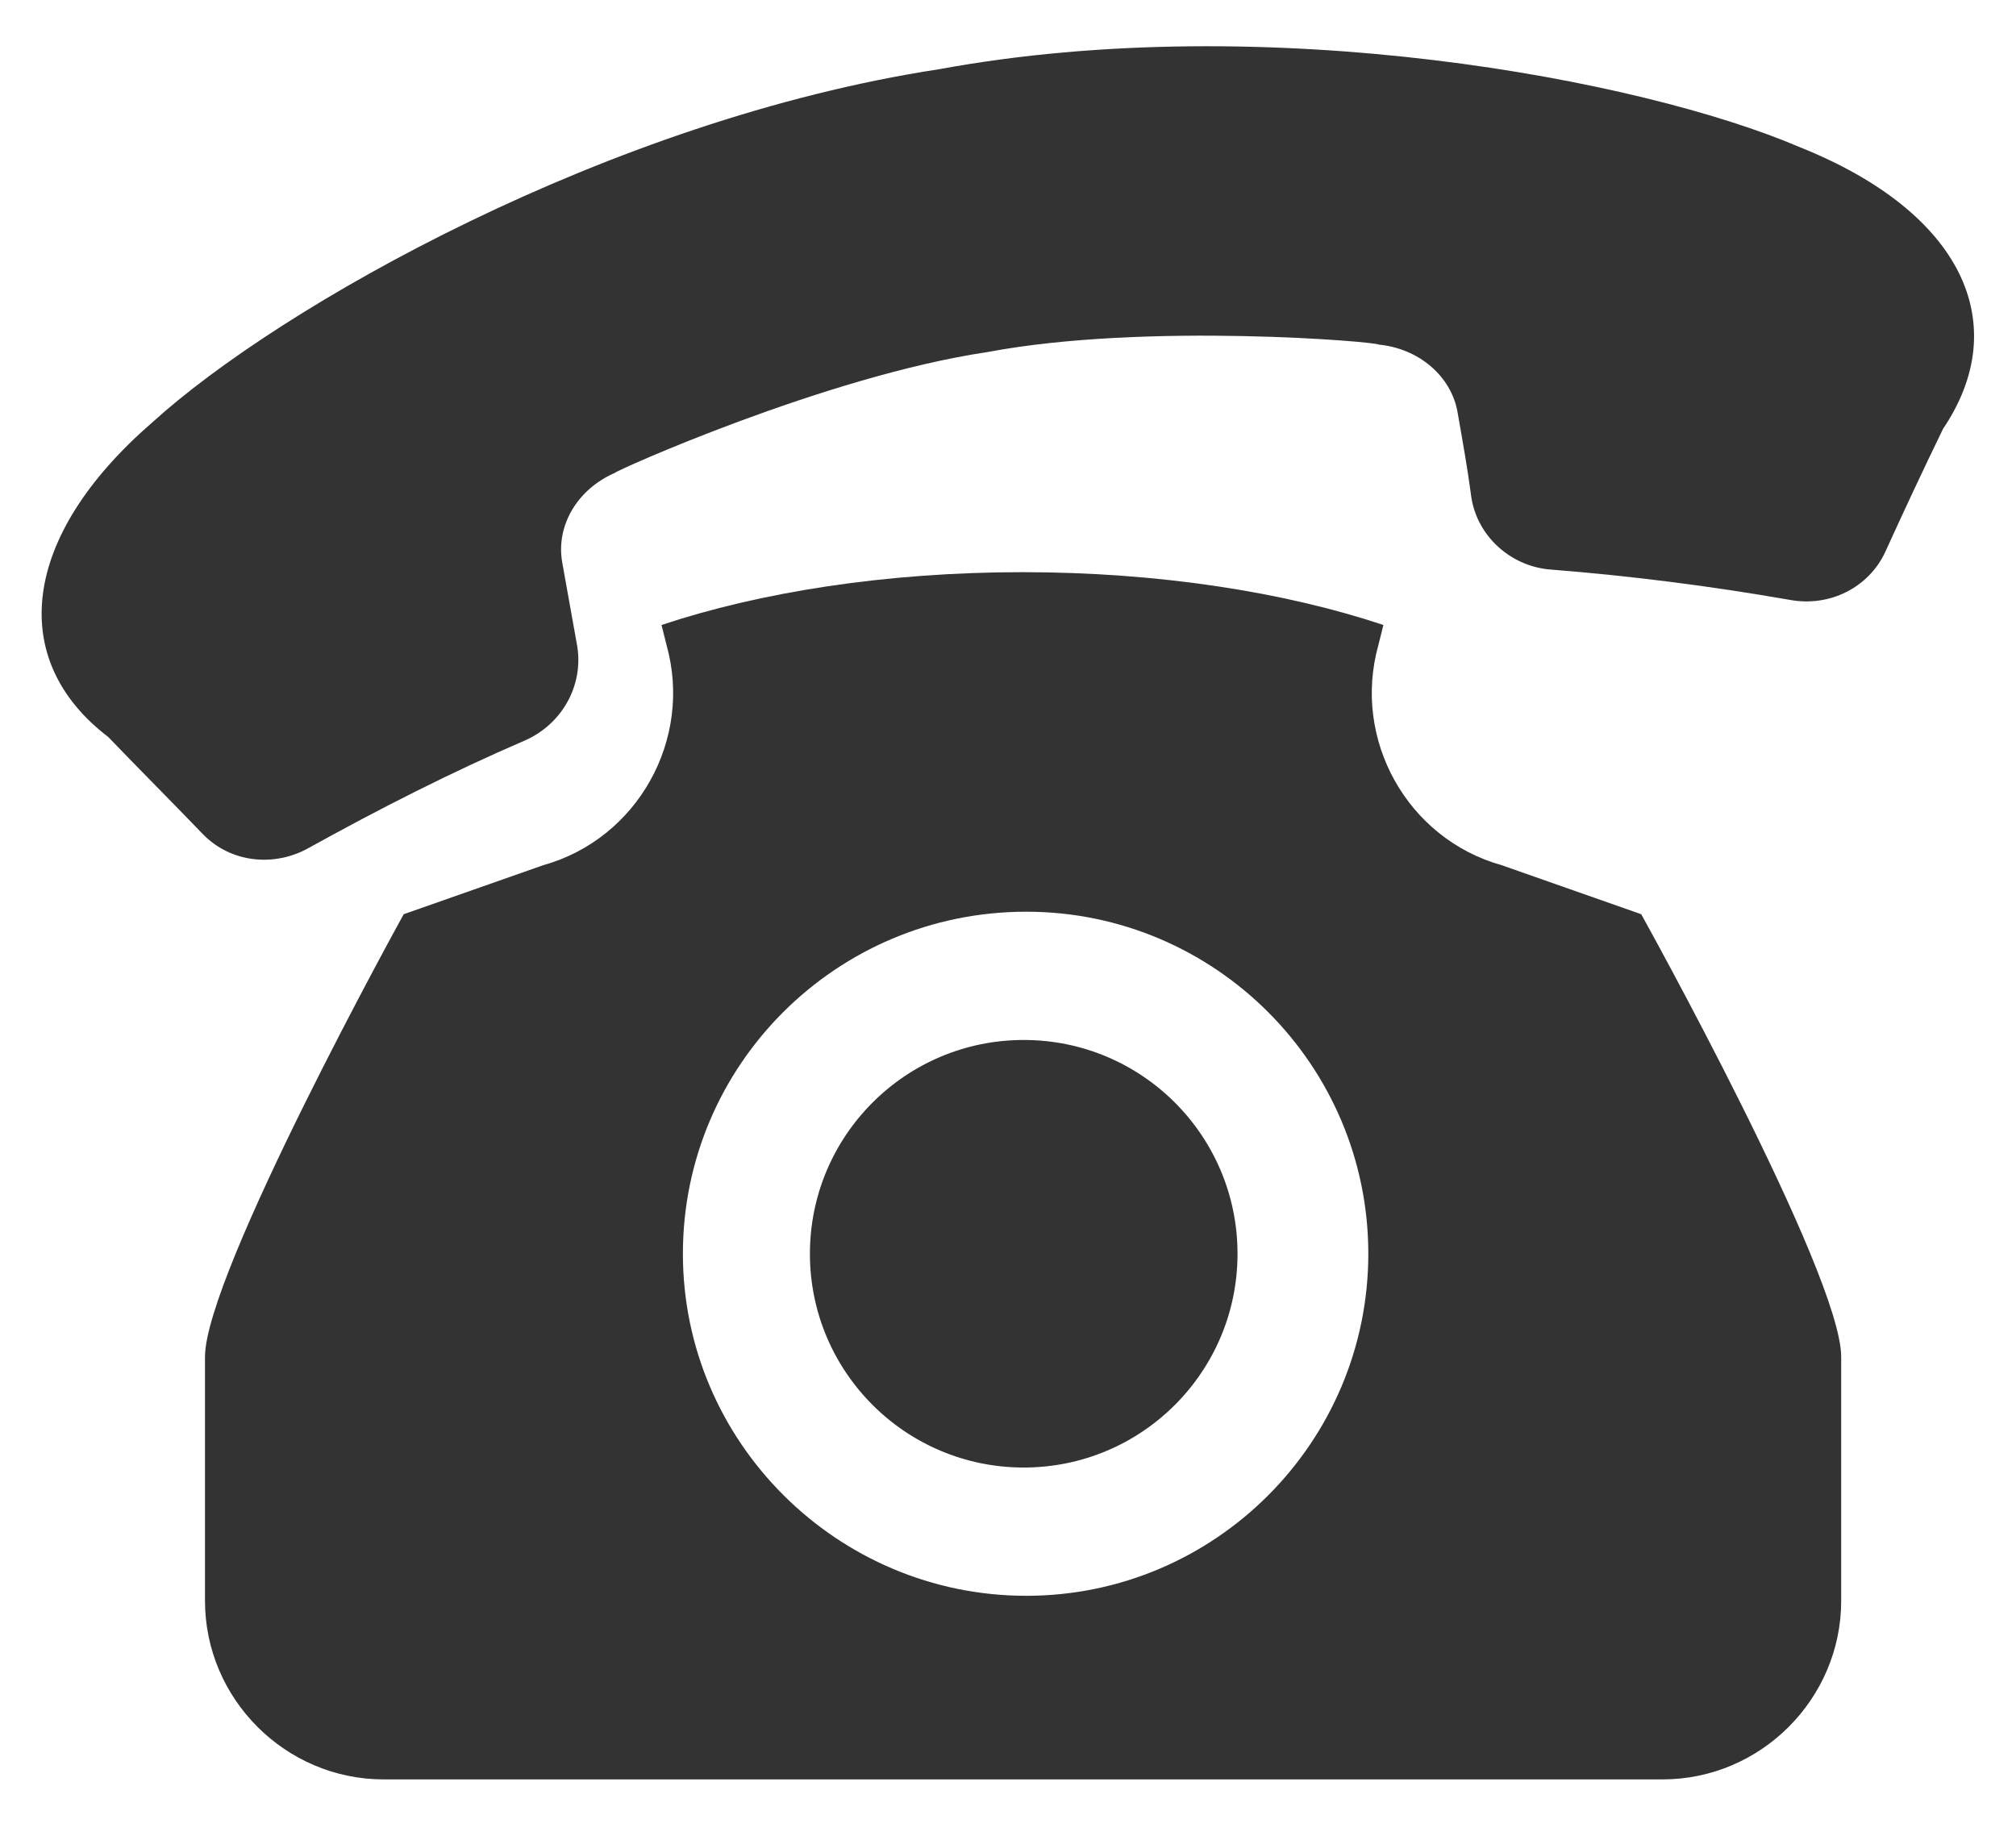 <?xml version="1.0" encoding="utf-8"?>
<!-- Generator: Adobe Illustrator 21.1.0, SVG Export Plug-In . SVG Version: 6.00 Build 0)  -->
<svg version="1.1" id="レイヤー_1" xmlns="http://www.w3.org/2000/svg" xmlns:xlink="http://www.w3.org/1999/xlink" x="0px"
	 y="0px" viewBox="0 0 160.3 146" style="enable-background:new 0 0 160.3 146;" xml:space="preserve">
<style type="text/css">
	.st0{fill:#333333;}
</style>
<g>
	<path class="st0" d="M143.1,11.7c-12.6-5.4-42.3-11-68.4-6.2c-26.2,4-52.5,18.9-62.6,28.1c-10.5,9.1-11.5,18.9-3.5,25
		c2.5,2.6,5,5.1,7.5,7.7c2.2,2.3,5.7,2.7,8.5,1.1c5.6-3.1,11.3-6,17.1-8.5c3-1.3,4.7-4.4,4.2-7.5c-0.4-2.2-0.8-4.5-1.2-6.7
		c-0.5-2.9,1.2-5.8,4.2-7.1c-0.1-0.1,16.8-7.7,29.6-9.6c12.7-2.4,31.2-0.8,31.1-0.6c3.2,0.3,5.8,2.5,6.3,5.4
		c0.4,2.3,0.8,4.5,1.1,6.8c0.5,3.1,3.2,5.5,6.4,5.7c6.3,0.5,12.6,1.3,18.9,2.4c3.2,0.6,6.3-1,7.6-3.8c1.5-3.3,3-6.5,4.6-9.8
		C160.1,25.8,156.1,16.9,143.1,11.7z"/>
	<g>
		<path class="st0" d="M130.5,72.7l-11.1-3.9c-7.5-2.1-11.9-10-9.8-17.5l0.4-1.6c-7.8-2.6-17.8-4.2-28.7-4.2
			c-10.9,0-20.9,1.6-28.7,4.2l0.4,1.6c2.1,7.5-2.3,15.4-9.8,17.5l-11.1,3.9c0,0-15.8,28.6-15.8,35.2v19.4c0,7.8,6.4,14.2,14.2,14.2
			h101.7c7.8,0,14.2-6.4,14.2-14.2v-19.4C146.4,101.3,130.5,72.7,130.5,72.7z M81.6,126.9c-15,0-27.3-12.2-27.3-27.2
			c0-15,12.2-27.2,27.3-27.2c15,0,27.2,12.2,27.2,27.2C108.8,114.7,96.6,126.9,81.6,126.9z"/>
		<circle class="st0" cx="81.4" cy="99.7" r="17"/>
	</g>
</g>
</svg>
